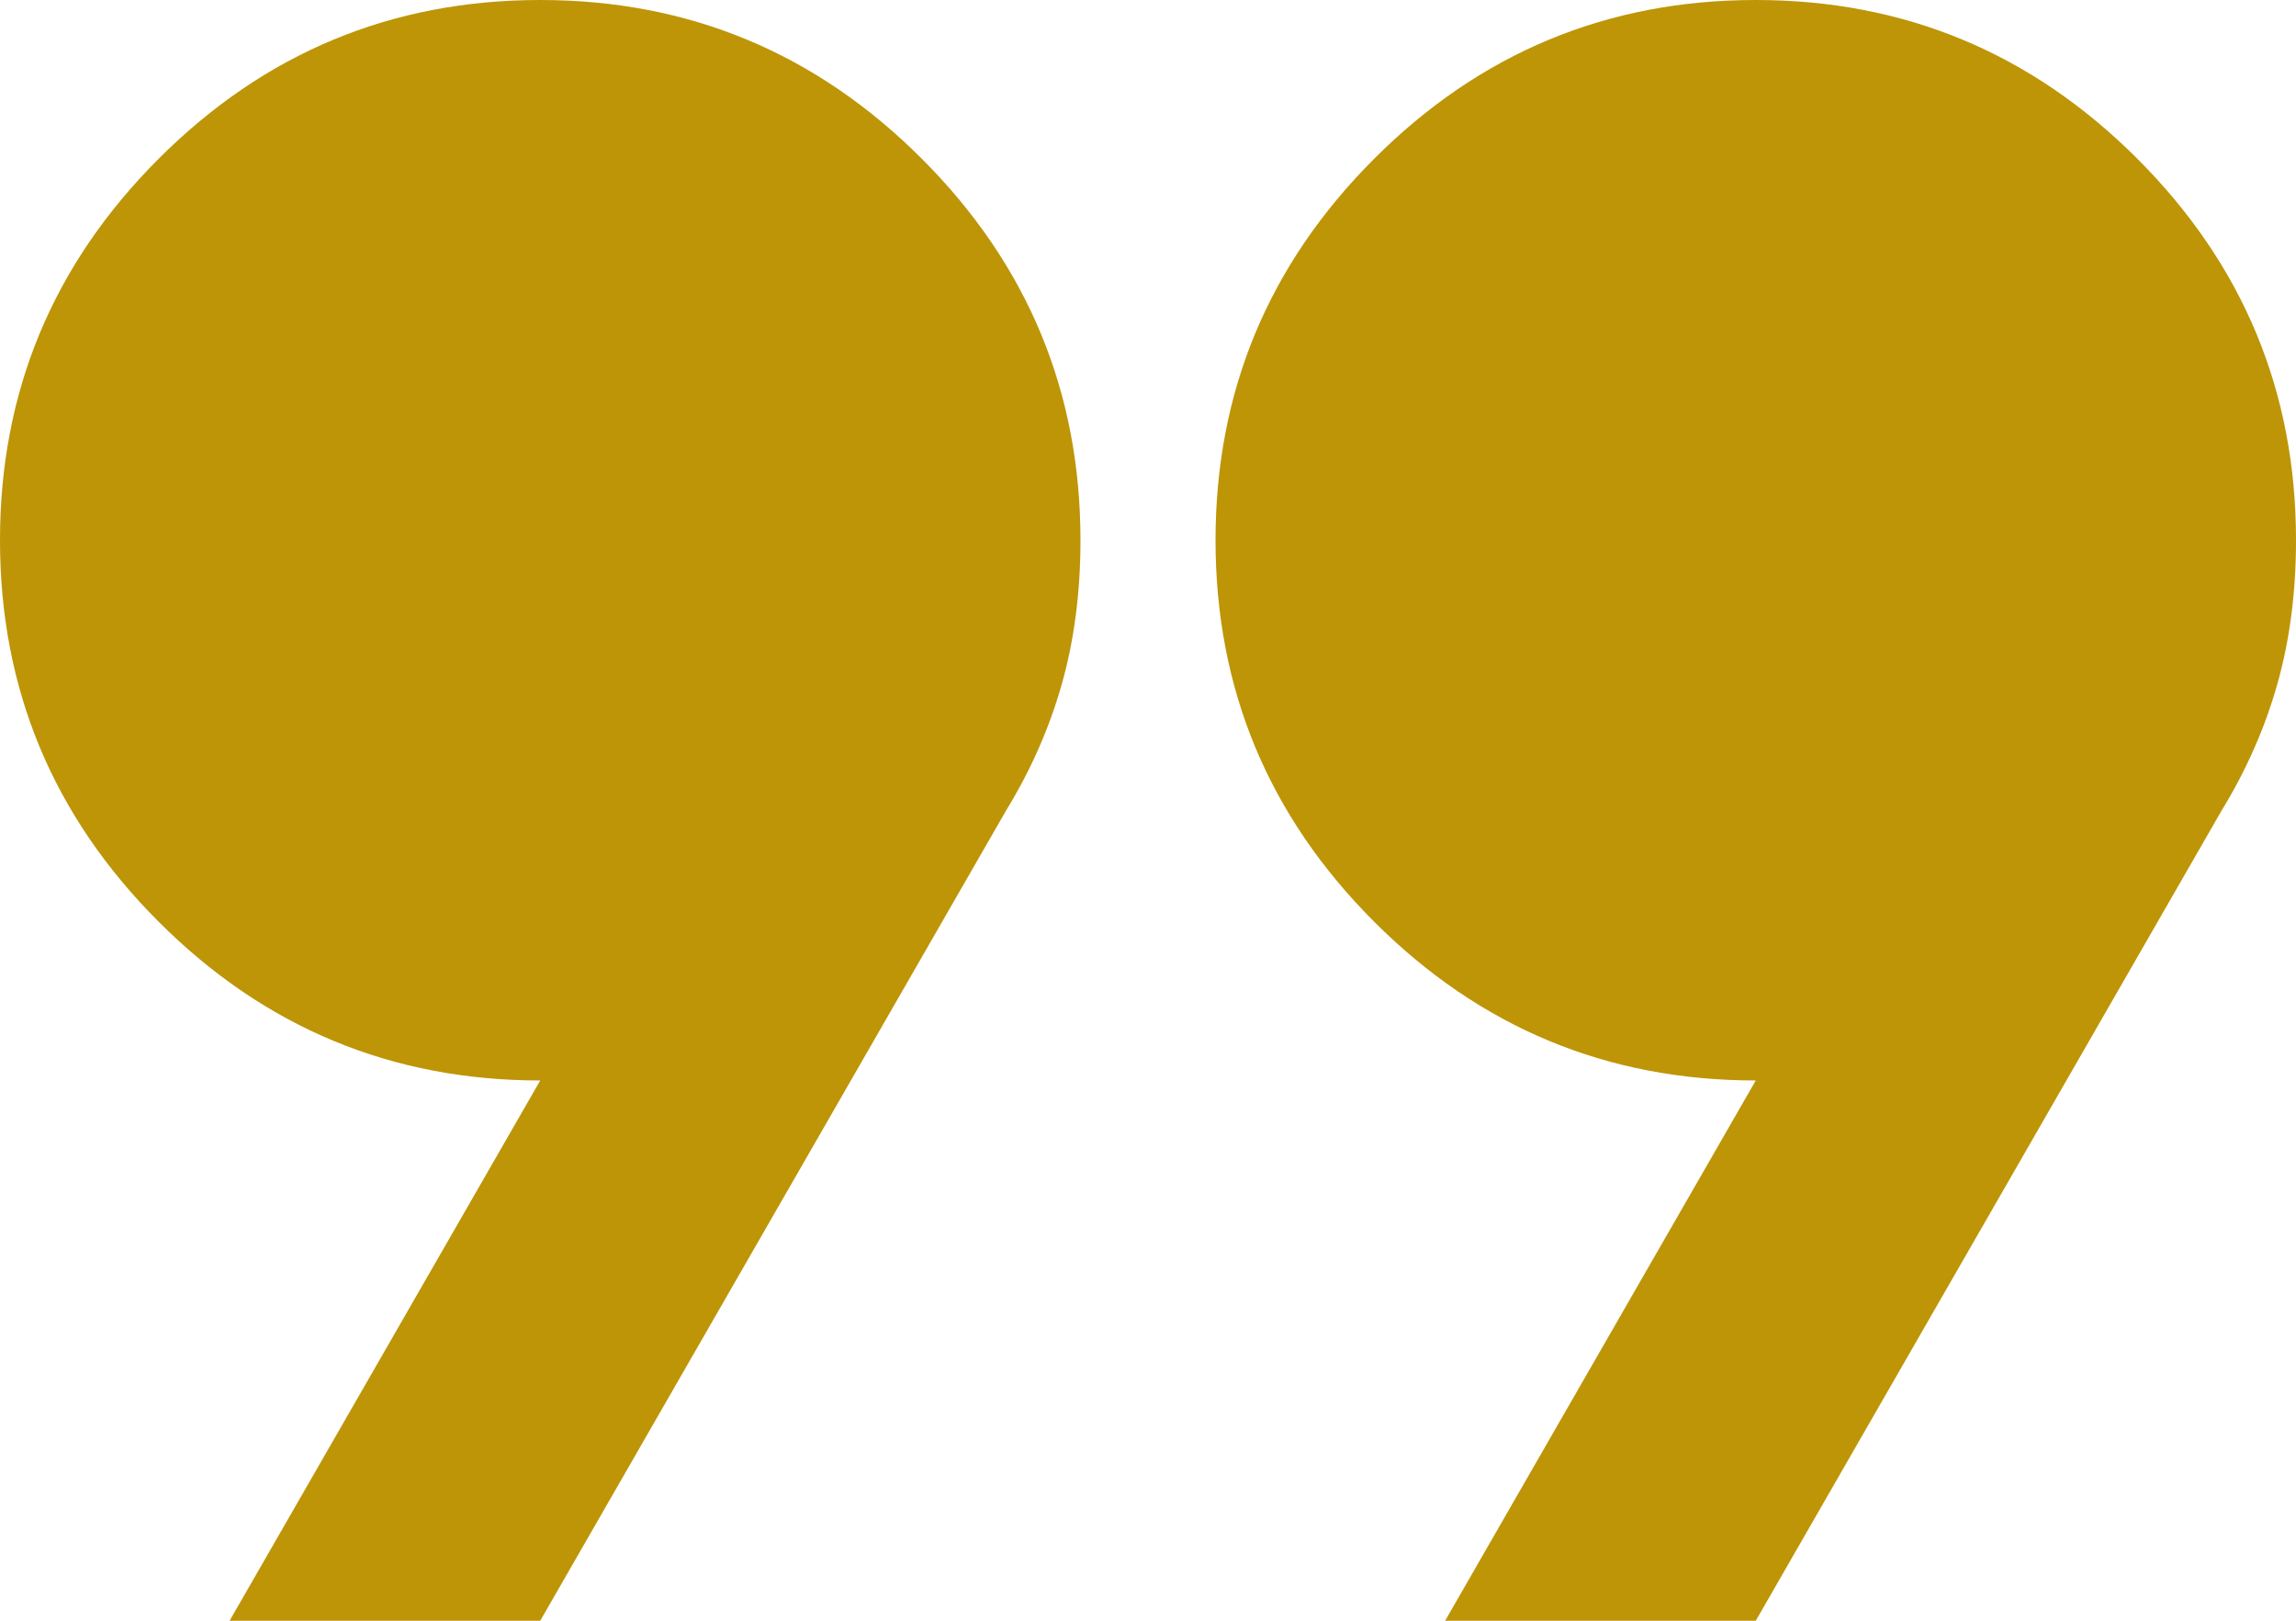 <svg xmlns="http://www.w3.org/2000/svg" width="136" height="96" viewBox="0 0 136 96" fill="none"><path id="Vector" d="M13.6 96L32 64C23.2 64 15.667 60.867 9.4 54.6C3.133 48.333 0 40.8 0 32C0 23.2 3.133 15.667 9.4 9.4C15.667 3.133 23.2 0 32 0C40.8 0 48.333 3.133 54.6 9.4C60.867 15.667 64 23.2 64 32C64 35.067 63.633 37.9 62.9 40.5C62.167 43.1 61.067 45.6 59.6 48L32 96H13.6ZM85.6 96L104 64C95.2 64 87.667 60.867 81.4 54.6C75.133 48.333 72 40.8 72 32C72 23.2 75.133 15.667 81.4 9.4C87.667 3.133 95.2 0 104 0C112.8 0 120.333 3.133 126.6 9.4C132.867 15.667 136 23.2 136 32C136 35.067 135.633 37.9 134.9 40.5C134.167 43.1 133.067 45.6 131.6 48L104 96H85.6Z" fill="#BD9507"></path></svg>